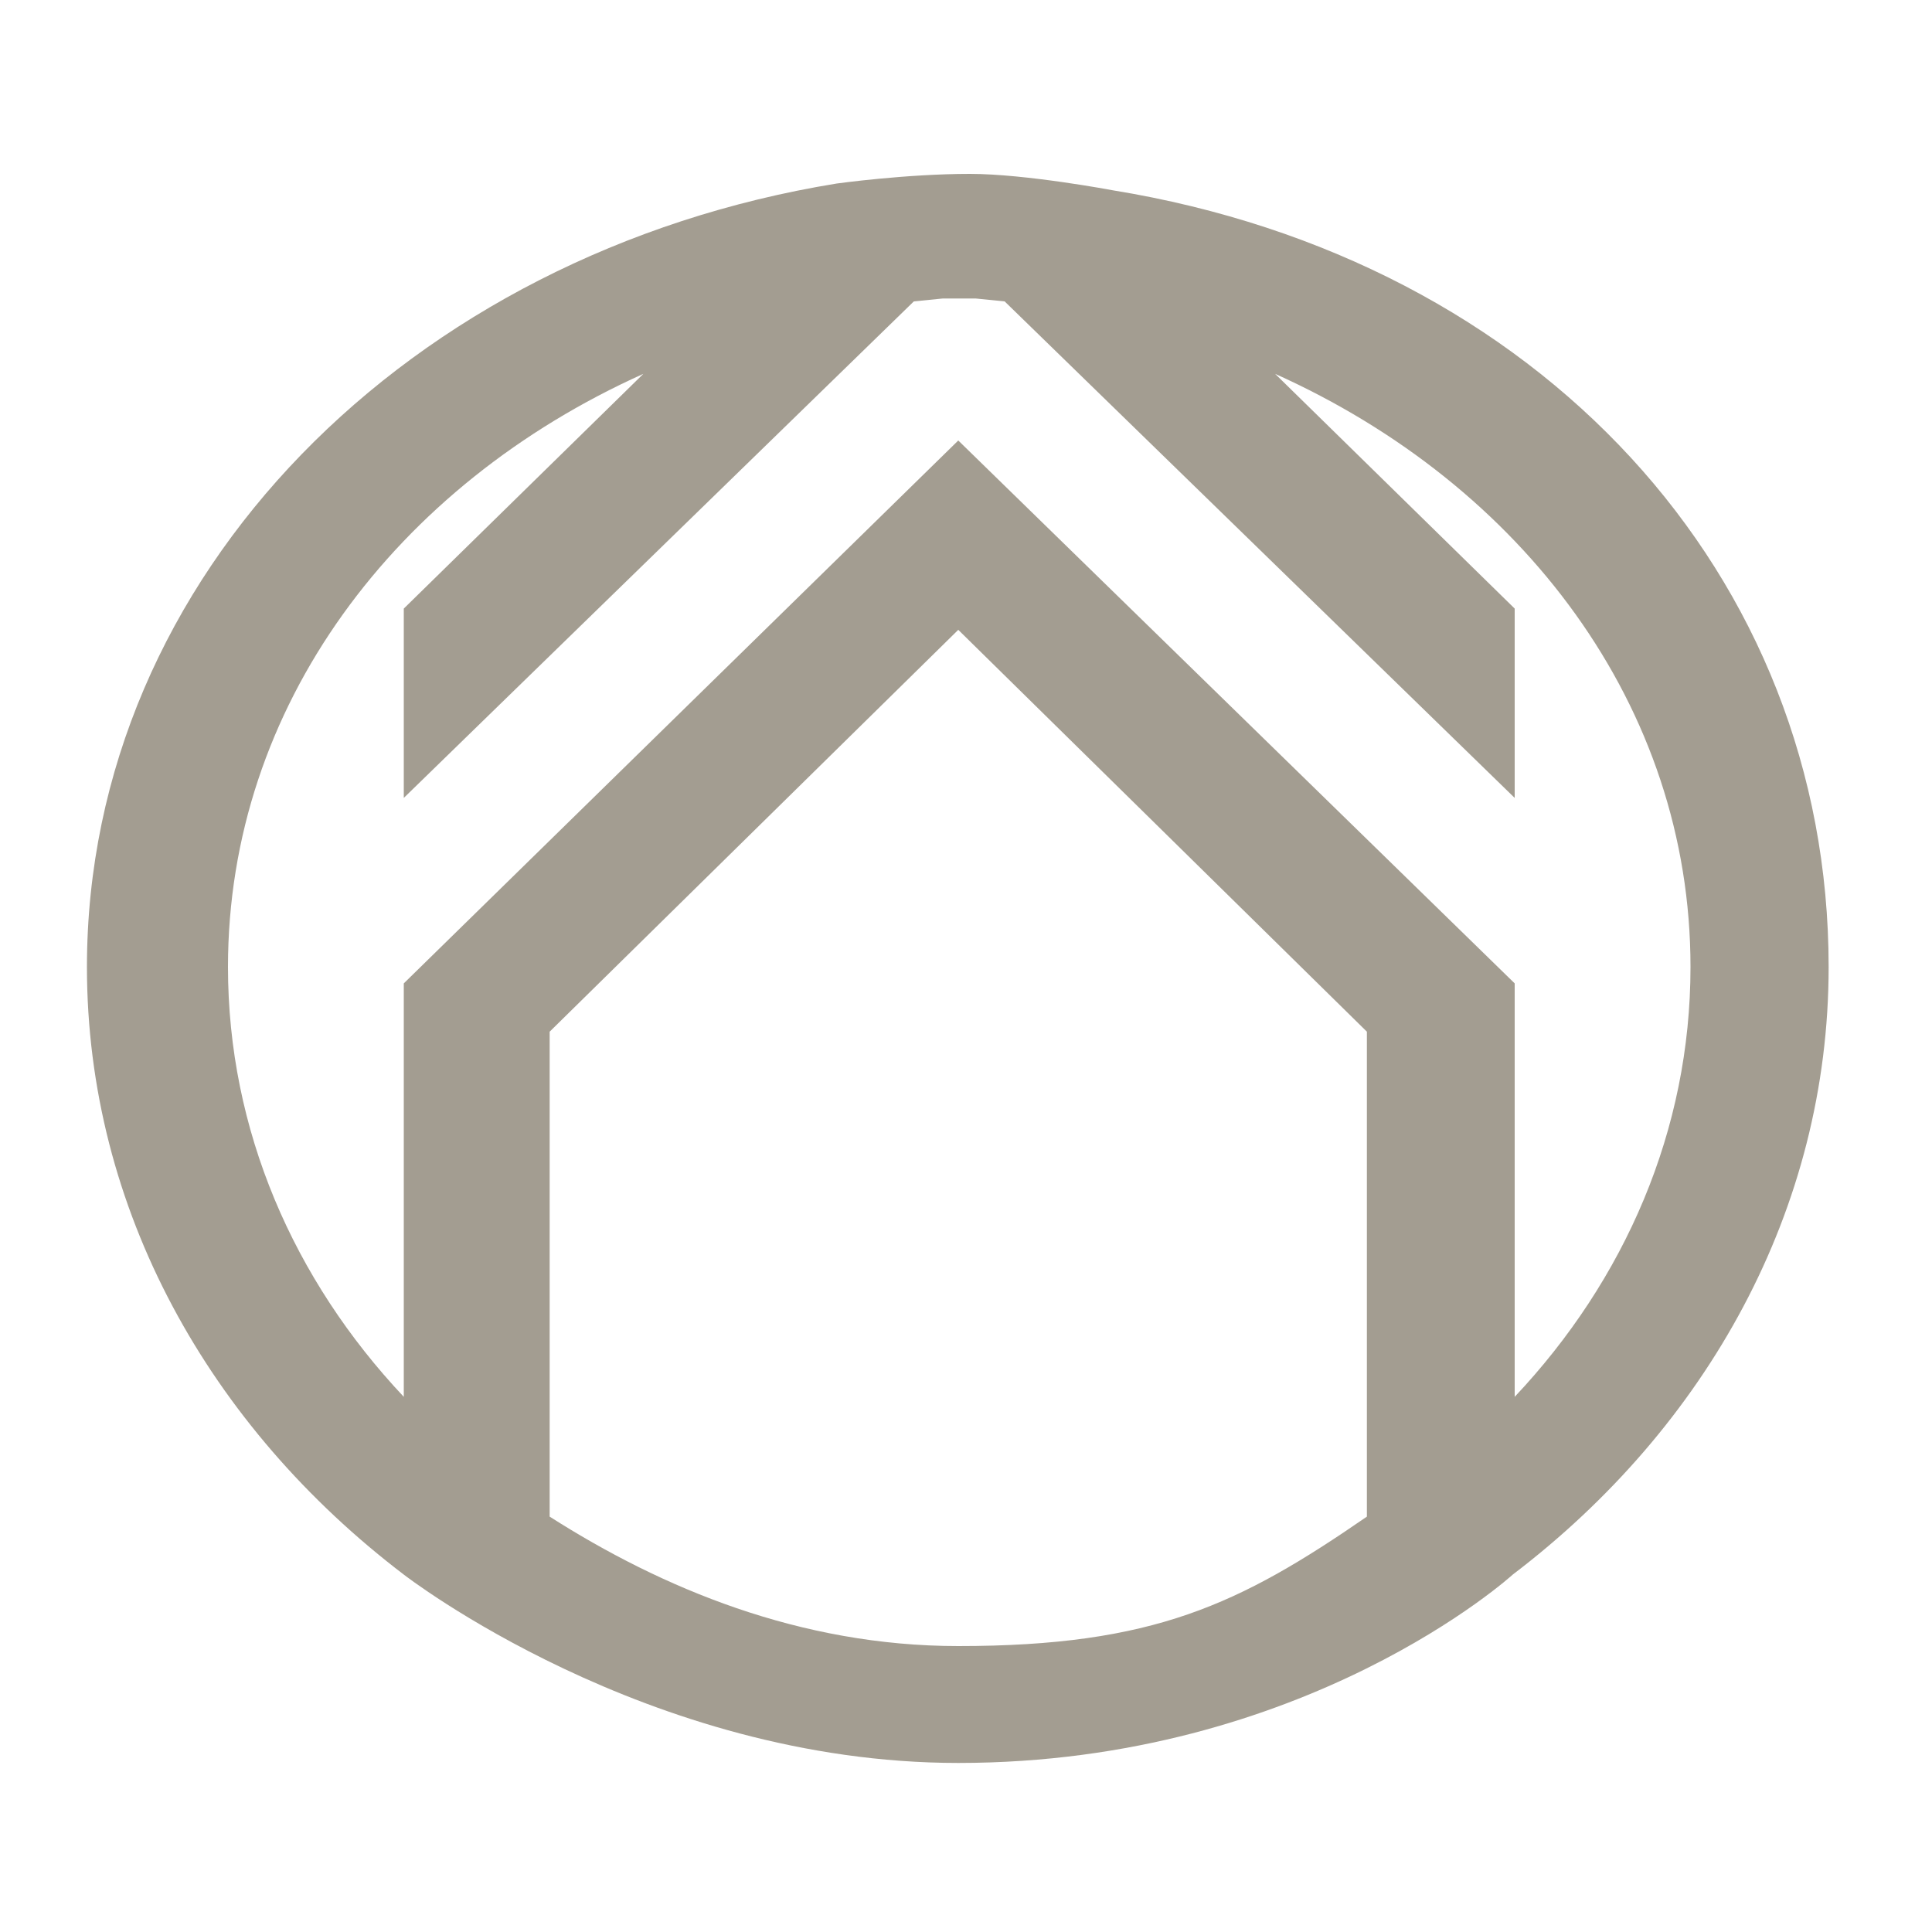 <svg xmlns="http://www.w3.org/2000/svg" version="1.1" xmlns:xlink="http://www.w3.org/1999/xlink" xmlns:svgjs="http://svgjs.com/svgjs" width="200" height="200"><svg version="1.1" id="SvgjsSvg1000" xmlns="http://www.w3.org/2000/svg" xmlns:xlink="http://www.w3.org/1999/xlink" x="0px" y="0px" viewBox="0 0 200 200" style="enable-background:new 0 0 200 200;" xml:space="preserve">
<style type="text/css">
	.st0{fill:#A39D91;}
</style>
<g>
	<path class="st0" d="M99.2,45.6L99.2,45.6L99.2,45.6L99.2,45.6L99.2,45.6l-57.4,56.2v42.8c-11.4-12.1-18.2-27.6-18.2-44.5
		c0-27,17.4-49.9,43-61.4L41.8,63v19.6l52.8-51.4c1-0.1,2-0.2,3-0.3h3.4c1,0.1,2,0.2,3,0.3l52.8,51.4V63l-24.8-24.3
		c25.6,11.5,43,34.4,43,61.4c0,16.9-6.8,32.4-18.2,44.5v-42.8L99.2,45.6L99.2,45.6z M99.2,65.2l42.3,41.6V157
		c-13.2,9.1-22.1,13.4-42.3,13.4c-16.4,0-30.7-6-42.3-13.4v-50.2L99.2,65.2L99.2,65.2z M189.3,100.1c0-40.6-29.9-73.2-74.1-80.4
		c0,0-9-1.7-14.8-1.7c-6.6,0-13.8,1-13.8,1C42.4,26.2,9,59.5,9,100.1c0,25.1,12.7,47.6,32.8,62.9c0,0,25.1,19.5,57.4,19.5
		c36,0,57.4-19.5,57.4-19.5C176.7,147.7,189.3,125.2,189.3,100.1"></path>
</g>
</svg><style>@media (prefers-color-scheme: light) { :root { filter: none; } }
</style></svg>